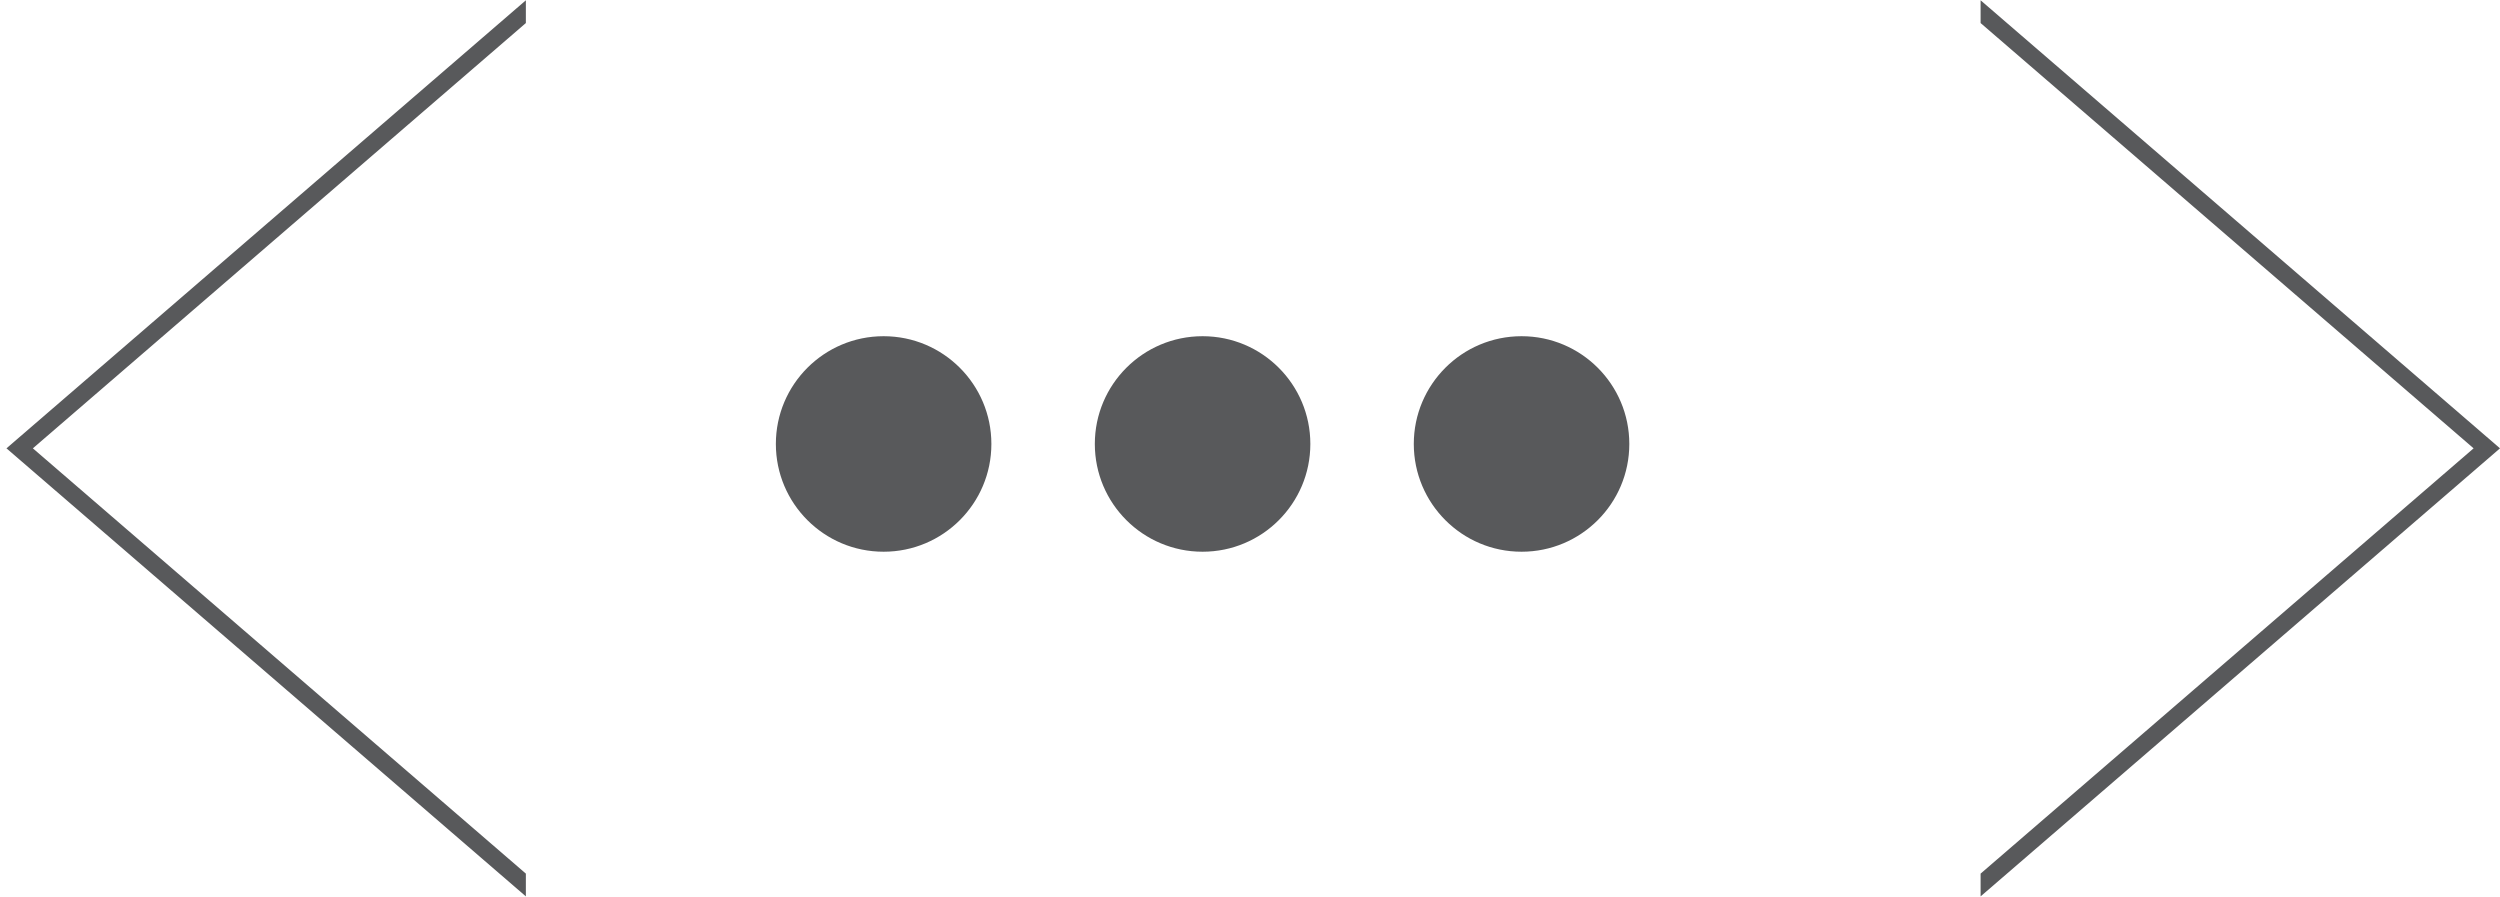 <?xml version="1.0" encoding="UTF-8"?> <svg xmlns="http://www.w3.org/2000/svg" width="290" height="104" viewBox="0 0 290 104" fill="none"> <path fill-rule="evenodd" clip-rule="evenodd" d="M61 0.034L2.281 50.687L0.75 52.007L2.281 53.328L61 103.981V101.339L3.812 52.007L61 2.675V0.034Z" fill="#58595B"></path> <path fill-rule="evenodd" clip-rule="evenodd" d="M229.75 0.034L288.469 50.687L290 52.007L288.469 53.328L229.75 103.981V101.339L286.938 52.007L229.75 2.675V0.034Z" fill="#58595B"></path> <circle cx="102.5" cy="51.5" r="12.5" fill="#58595B"></circle> <circle cx="139.5" cy="51.5" r="12.5" fill="#58595B"></circle> <circle cx="176.5" cy="51.5" r="12.5" fill="#58595B"></circle> </svg> 